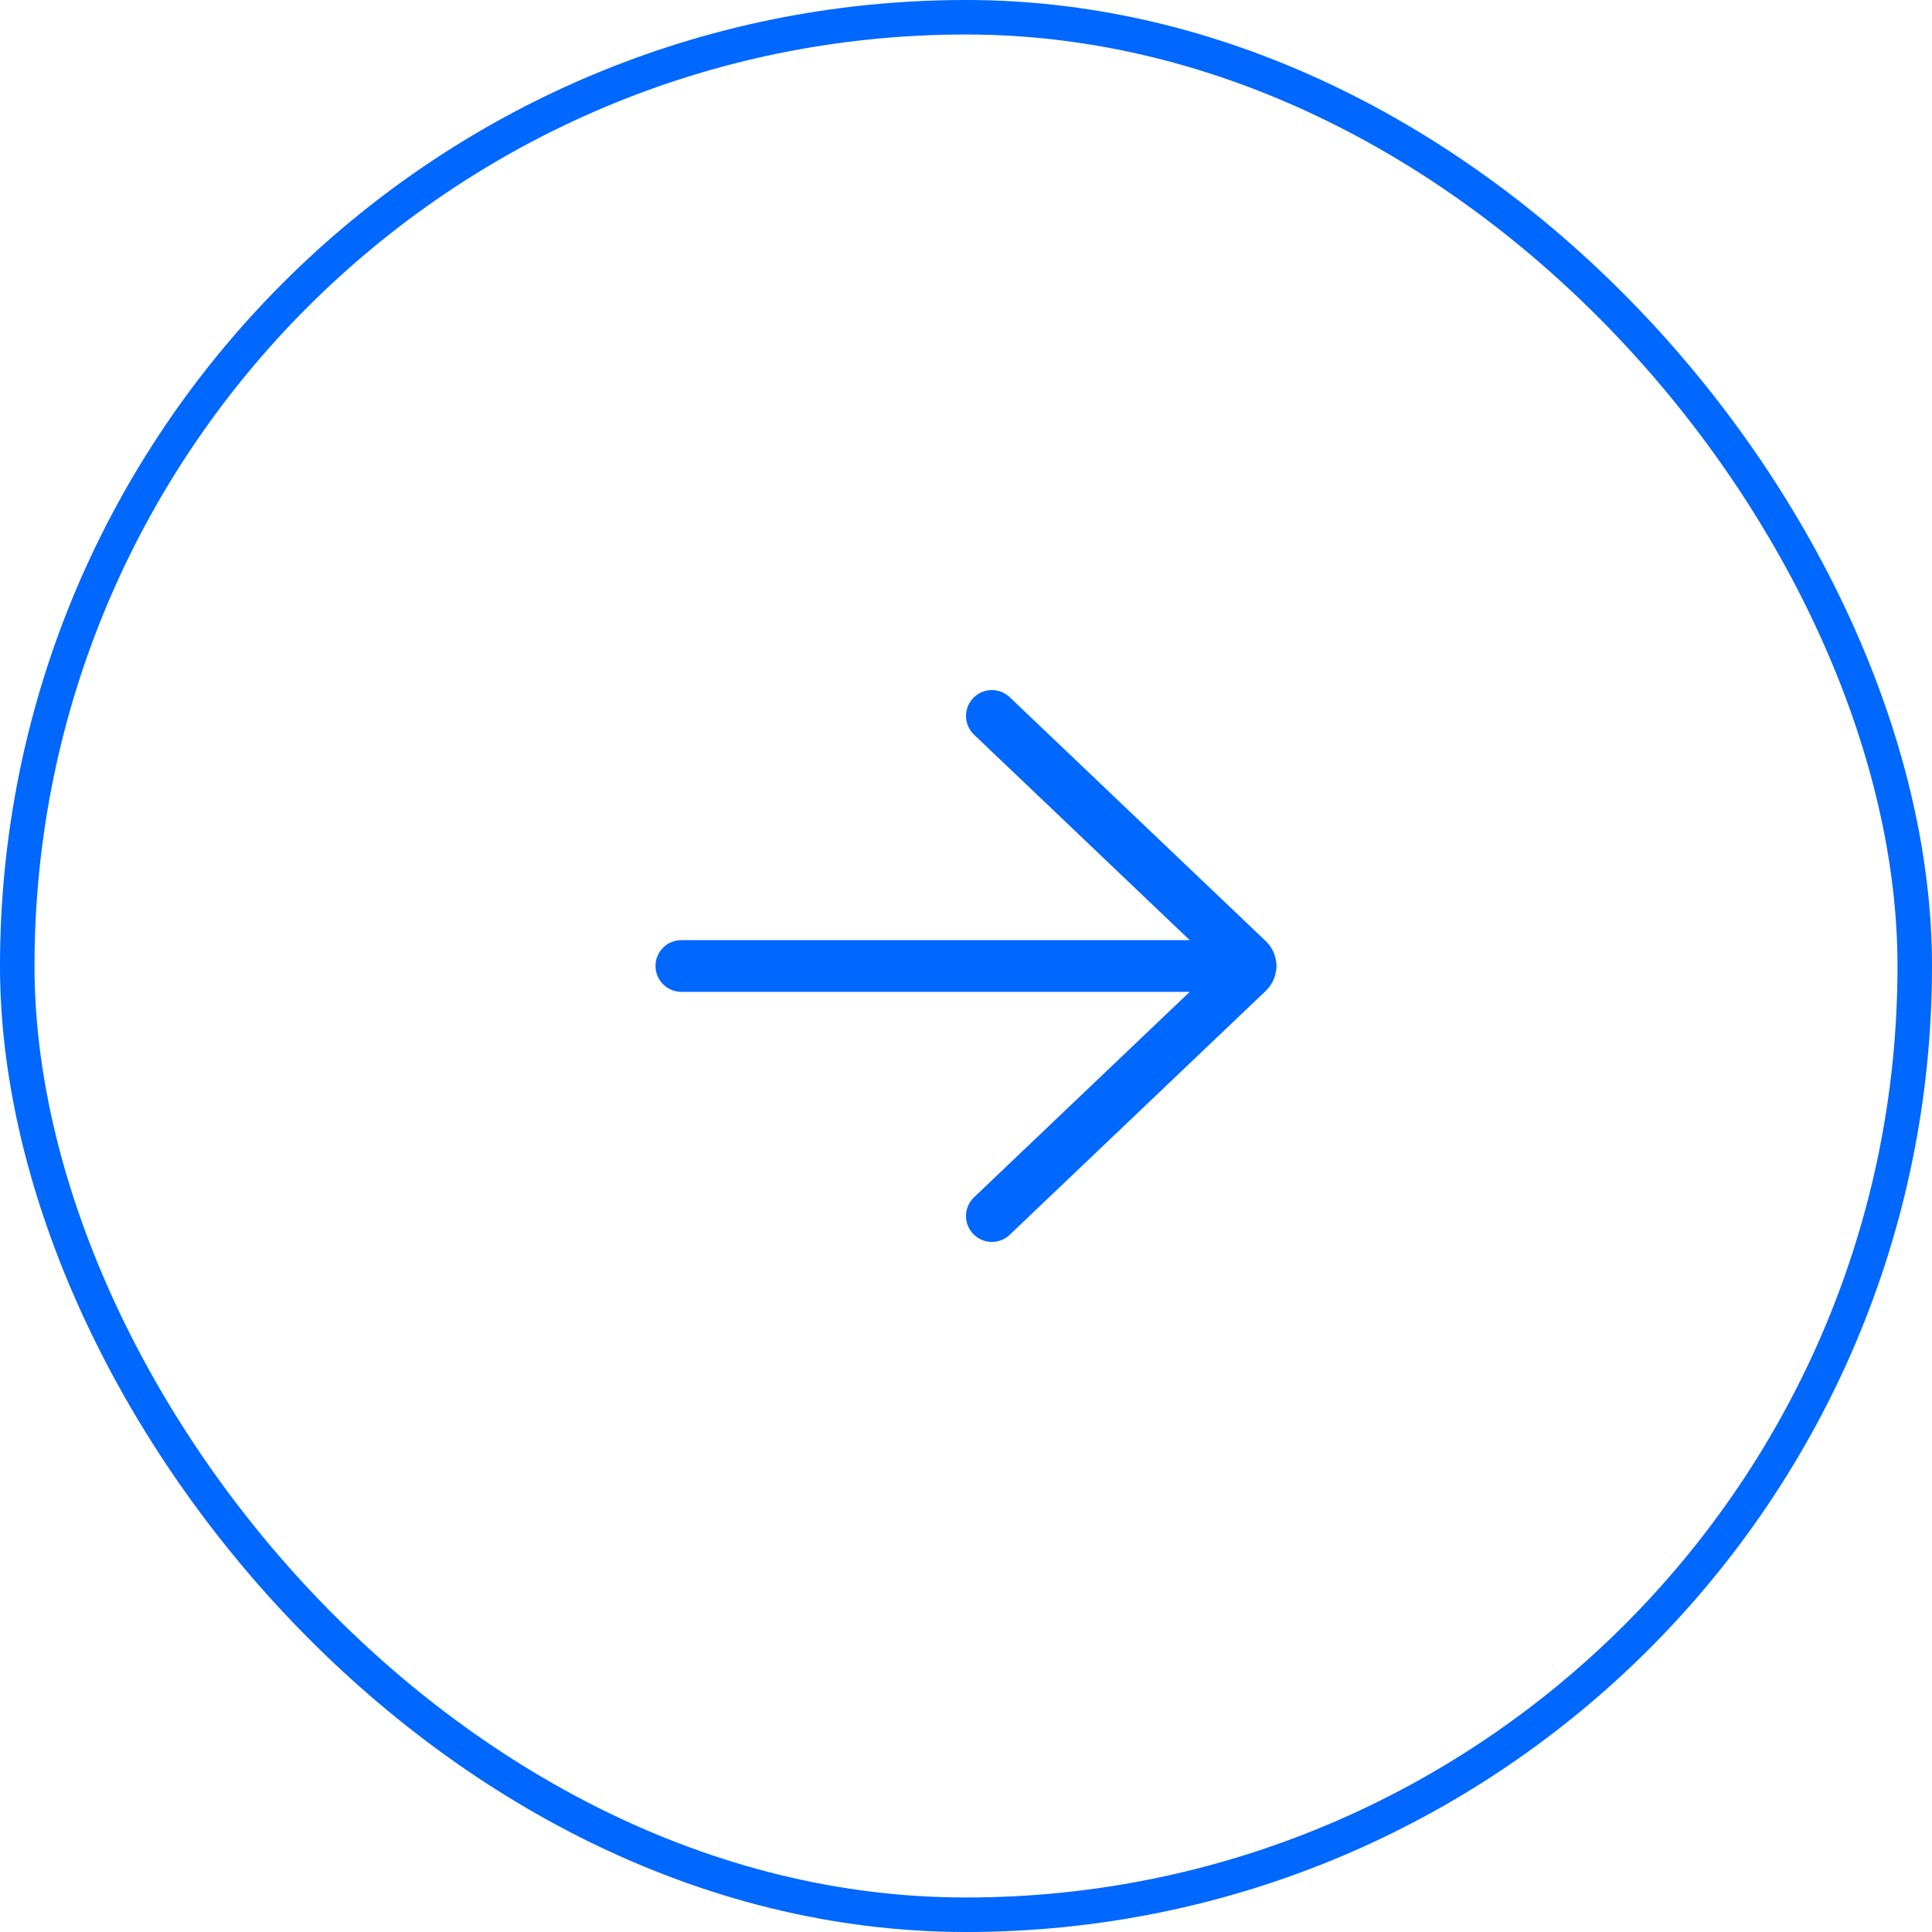 <svg width="56" height="56" viewBox="0 0 56 56" fill="none" xmlns="http://www.w3.org/2000/svg">
<path d="M29.267 20.209C28.967 19.923 28.493 19.935 28.207 20.235C27.921 20.535 27.933 21.009 28.233 21.295L34.484 27.25H19.75C19.336 27.25 19 27.585 19 28C19 28.414 19.336 28.75 19.75 28.75H34.484L28.233 34.704C27.933 34.99 27.921 35.465 28.207 35.765C28.493 36.065 28.967 36.076 29.267 35.791L36.686 28.724C36.855 28.563 36.955 28.358 36.986 28.144C36.995 28.098 37 28.049 37 28C37 27.95 36.995 27.902 36.986 27.855C36.955 27.642 36.855 27.436 36.686 27.276L29.267 20.209Z" fill="#0067FF"/>
<rect x="0.5" y="0.5" width="55" height="55" rx="27.5" stroke="#0067FF"/>
</svg>
